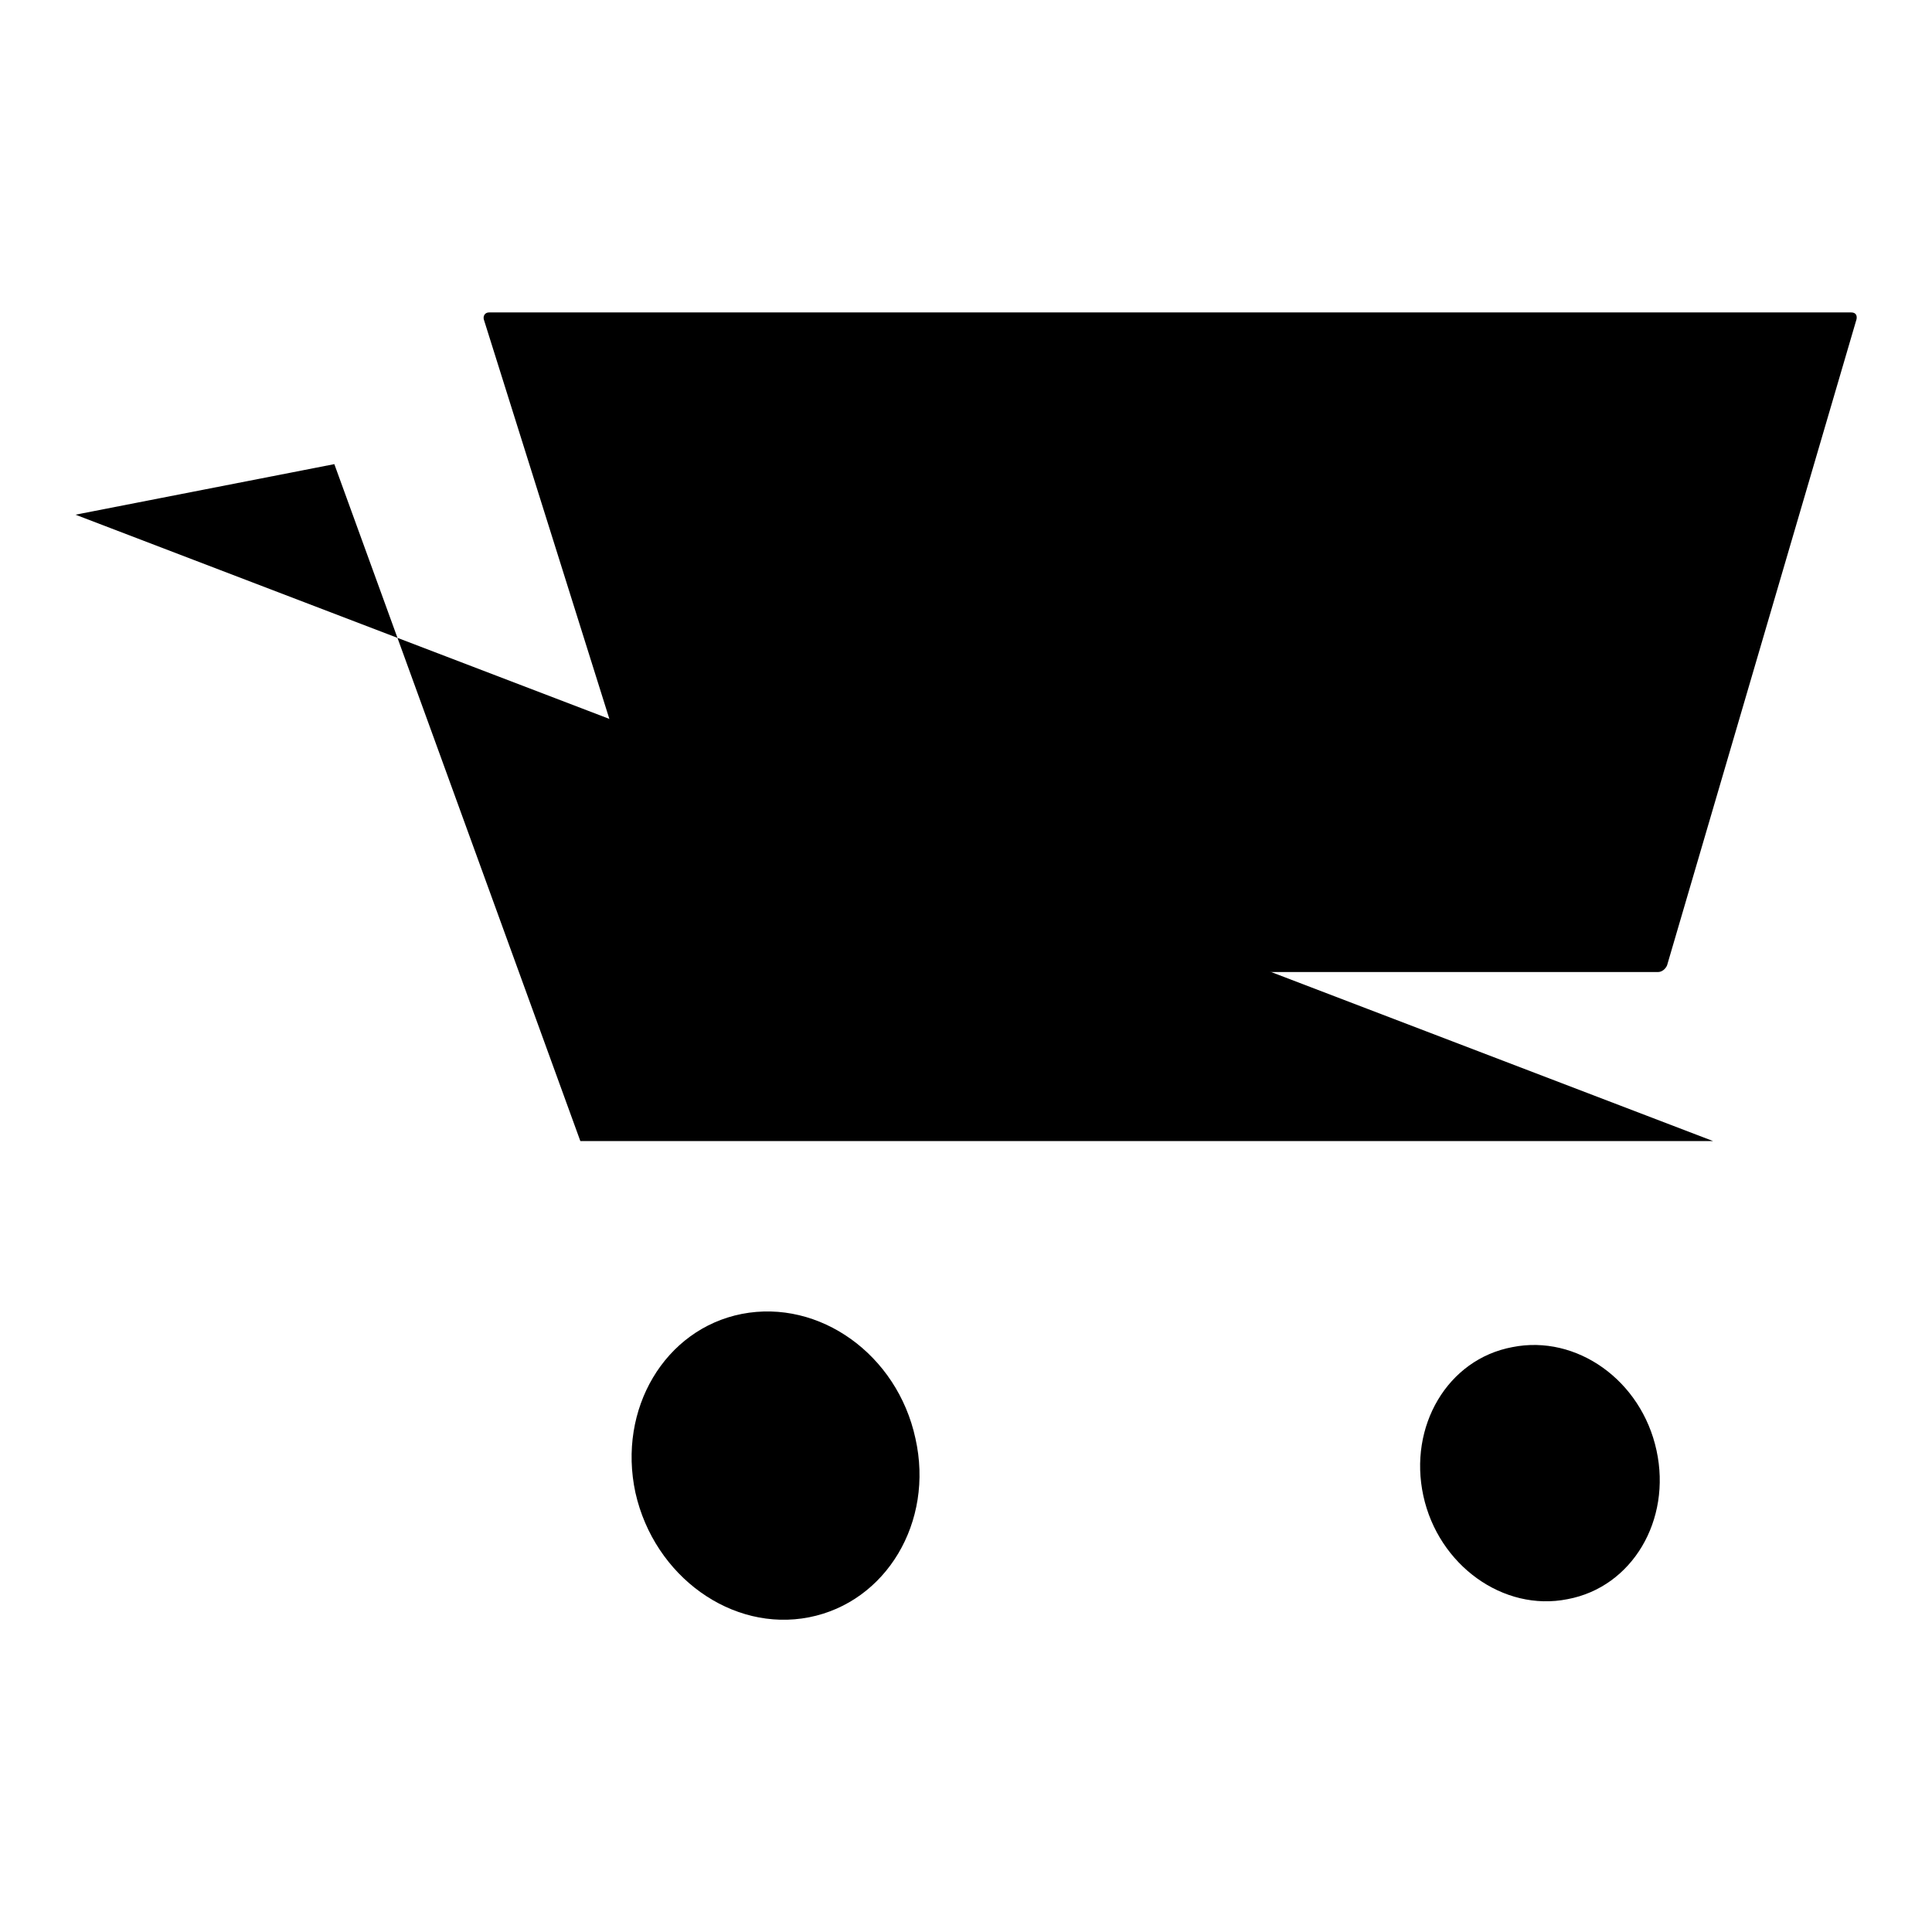<?xml version="1.0" encoding="utf-8"?>
<!-- Svg Vector Icons : http://www.onlinewebfonts.com/icon -->
<!DOCTYPE svg PUBLIC "-//W3C//DTD SVG 1.1//EN" "http://www.w3.org/Graphics/SVG/1.1/DTD/svg11.dtd">
<svg version="1.1" xmlns="http://www.w3.org/2000/svg" xmlns:xlink="http://www.w3.org/1999/xlink" x="0px" y="0px" viewBox="0 0 256 256" enable-background="new 0 0 256 256" xml:space="preserve">
<g><g><path fill="#000000" d="M34.3,186.1"/><path fill="#000000" d="M227,151.2H76.9L44.3,61.5L10,68.2L227,151.2z"/><path fill="#000000" d="M121.3,190.6c2.5,11.1-3.9,21.7-14.1,23.7c-10.2,2-20.5-5.4-23-16.5c-2.4-11.1,3.9-21.7,14.1-23.7C108.6,172.1,118.9,179.5,121.3,190.6z"/><path fill="#000000" d="M219.5,192.2c2,9.2-3.2,18.1-11.8,19.7c-8.5,1.7-17.1-4.5-19.1-13.7c-2-9.2,3.2-18.1,11.8-19.7C208.9,176.8,217.5,182.9,219.5,192.2z"/><path fill="#000000" d="M64.8,41.4c-0.5,0-0.8,0.4-0.7,0.9L91,127.9c0.1,0.5,0.7,0.9,1.2,0.9h127.5c0.5,0,1-0.4,1.2-0.9L246,42.3c0.1-0.5-0.1-0.9-0.7-0.9L64.8,41.4L64.8,41.4z"/><path fill="#000000" d="M115.8,107.3l-11.9-45.2L115.8,107.3z"/><path fill="#000000" d="M156.7,107.3V62.1V107.3z"/><path fill="#000000" d="M194.9,107.3l11.9-45.8L194.9,107.3z"/></g></g>
</svg>
